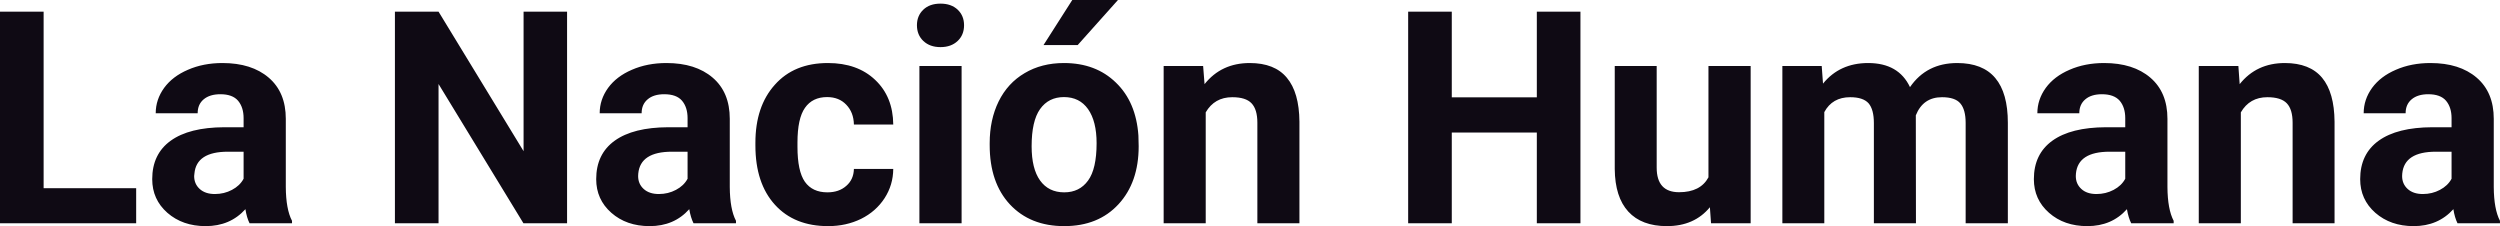 <?xml version="1.0" encoding="UTF-8" standalone="yes"?>
<svg xmlns="http://www.w3.org/2000/svg" width="100%" height="100%" viewBox="0 0 193.142 17.475" fill="#0F0A14">
  <path d="M3.37 0.90L3.37 14.54L10.52 14.54L10.52 17.25L0 17.25L0 0.90L3.37 0.90ZM22.56 17.25L19.28 17.25Q19.06 16.81 18.96 16.16L18.96 16.16Q17.78 17.47 15.89 17.47L15.89 17.47Q14.11 17.47 12.93 16.44Q11.76 15.41 11.76 13.84L11.76 13.84Q11.76 11.90 13.19 10.87Q14.62 9.84 17.33 9.83L17.33 9.83L18.82 9.83L18.82 9.13Q18.82 8.29 18.39 7.78Q17.96 7.28 17.03 7.28L17.03 7.28Q16.21 7.28 15.74 7.67Q15.27 8.06 15.27 8.75L15.27 8.75L12.03 8.75Q12.03 7.69 12.68 6.79Q13.33 5.90 14.52 5.39Q15.71 4.87 17.19 4.87L17.19 4.87Q19.44 4.87 20.76 6.00Q22.08 7.13 22.08 9.18L22.08 9.18L22.08 14.44Q22.09 16.17 22.56 17.06L22.56 17.06L22.56 17.25ZM16.60 14.99L16.60 14.99Q17.32 14.99 17.92 14.67Q18.53 14.35 18.82 13.81L18.82 13.81L18.82 11.72L17.61 11.72Q15.17 11.72 15.02 13.41L15.02 13.41L15.00 13.60Q15.00 14.21 15.43 14.60Q15.86 14.99 16.60 14.99ZM43.81 0.90L43.81 17.25L40.44 17.25L33.88 6.49L33.88 17.25L30.51 17.25L30.51 0.90L33.88 0.90L40.45 11.68L40.45 0.90L43.81 0.90ZM56.86 17.25L53.58 17.25Q53.36 16.81 53.25 16.16L53.25 16.16Q52.08 17.47 50.19 17.47L50.19 17.47Q48.40 17.47 47.23 16.44Q46.06 15.41 46.06 13.84L46.06 13.84Q46.06 11.90 47.49 10.87Q48.92 9.84 51.63 9.83L51.63 9.83L53.12 9.83L53.12 9.13Q53.12 8.29 52.69 7.78Q52.26 7.28 51.32 7.28L51.32 7.28Q50.50 7.28 50.04 7.67Q49.57 8.06 49.57 8.75L49.57 8.75L46.33 8.75Q46.33 7.69 46.98 6.79Q47.63 5.90 48.82 5.39Q50.01 4.87 51.49 4.87L51.49 4.87Q53.74 4.87 55.06 6.00Q56.38 7.13 56.38 9.18L56.38 9.18L56.38 14.44Q56.39 16.17 56.86 17.06L56.86 17.06L56.86 17.25ZM50.90 14.99L50.90 14.99Q51.62 14.99 52.22 14.67Q52.83 14.35 53.12 13.81L53.12 13.81L53.12 11.72L51.91 11.72Q49.47 11.72 49.31 13.41L49.31 13.41L49.30 13.60Q49.30 14.21 49.73 14.60Q50.16 14.99 50.90 14.99ZM63.92 14.86L63.92 14.86Q64.82 14.86 65.38 14.36Q65.95 13.87 65.97 13.05L65.97 13.05L69.01 13.05Q69 14.29 68.34 15.31Q67.67 16.34 66.52 16.91Q65.37 17.47 63.98 17.47L63.98 17.47Q61.37 17.47 59.87 15.82Q58.36 14.16 58.36 11.24L58.36 11.24L58.36 11.03Q58.36 8.22 59.86 6.55Q61.35 4.87 63.96 4.87L63.96 4.87Q66.24 4.87 67.61 6.17Q68.99 7.47 69.01 9.62L69.01 9.62L65.97 9.62Q65.95 8.68 65.38 8.09Q64.82 7.50 63.90 7.50L63.90 7.50Q62.77 7.50 62.19 8.33Q61.61 9.15 61.61 11.01L61.61 11.01L61.61 11.34Q61.61 13.22 62.18 14.04Q62.76 14.86 63.92 14.86ZM74.29 5.10L74.29 17.25L71.03 17.25L71.03 5.10L74.29 5.10ZM70.84 1.95L70.84 1.95Q70.84 1.22 71.33 0.75Q71.82 0.28 72.66 0.28L72.66 0.28Q73.49 0.28 73.99 0.75Q74.48 1.22 74.48 1.95L74.48 1.95Q74.48 2.70 73.98 3.17Q73.48 3.64 72.66 3.64Q71.84 3.64 71.34 3.17Q70.84 2.70 70.84 1.95ZM76.46 11.21L76.46 11.06Q76.46 9.25 77.15 7.84Q77.85 6.42 79.16 5.65Q80.47 4.87 82.20 4.87L82.20 4.87Q84.66 4.87 86.21 6.38Q87.77 7.88 87.95 10.47L87.95 10.47L87.97 11.30Q87.97 14.09 86.41 15.78Q84.85 17.47 82.22 17.47Q79.59 17.47 78.02 15.79Q76.46 14.11 76.46 11.21L76.46 11.21ZM79.70 11.30L79.70 11.30Q79.70 13.03 80.35 13.94Q81.01 14.86 82.22 14.86L82.22 14.86Q83.40 14.86 84.06 13.95Q84.72 13.05 84.72 11.06L84.72 11.06Q84.72 9.37 84.06 8.43Q83.40 7.50 82.20 7.50L82.20 7.50Q81.01 7.50 80.35 8.43Q79.70 9.35 79.70 11.30ZM80.62 3.48L82.84 0L86.37 0L83.26 3.48L80.62 3.48ZM89.90 5.10L92.95 5.10L93.06 6.50Q94.36 4.87 96.55 4.87L96.55 4.87Q98.48 4.87 99.42 6.01Q100.37 7.14 100.39 9.40L100.39 9.40L100.39 17.25L97.14 17.25L97.14 9.48Q97.14 8.45 96.69 7.98Q96.25 7.51 95.20 7.51L95.20 7.51Q93.83 7.51 93.15 8.68L93.15 8.68L93.15 17.25L89.90 17.25L89.90 5.10ZM122.10 0.90L122.10 17.25L118.73 17.25L118.73 10.24L112.16 10.24L112.16 17.25L108.79 17.25L108.79 0.90L112.16 0.90L112.16 7.52L118.73 7.52L118.73 0.90L122.10 0.90ZM132.19 17.25L132.10 16.01Q130.90 17.47 128.78 17.47L128.78 17.47Q126.83 17.47 125.80 16.35Q124.77 15.23 124.75 13.06L124.75 13.06L124.75 5.10L127.99 5.10L127.99 12.95Q127.99 14.85 129.72 14.85L129.72 14.85Q131.37 14.85 131.99 13.70L131.99 13.70L131.99 5.10L135.25 5.10L135.25 17.25L132.19 17.25ZM137.70 5.10L140.74 5.10L140.84 6.46Q142.13 4.87 144.33 4.87L144.33 4.87Q146.68 4.87 147.56 6.73L147.56 6.73Q148.84 4.87 151.21 4.87L151.21 4.87Q153.18 4.87 154.15 6.03Q155.12 7.18 155.12 9.49L155.12 9.49L155.12 17.25L151.86 17.25L151.86 9.50Q151.86 8.47 151.45 7.99Q151.05 7.51 150.03 7.51L150.03 7.51Q148.57 7.51 148.01 8.91L148.01 8.91L148.02 17.25L144.77 17.25L144.77 9.51Q144.77 8.46 144.36 7.98Q143.94 7.51 142.94 7.51L142.94 7.51Q141.56 7.51 140.94 8.66L140.94 8.66L140.94 17.25L137.70 17.25L137.70 5.10ZM167.93 17.25L164.65 17.25Q164.43 16.81 164.32 16.16L164.32 16.16Q163.15 17.47 161.26 17.47L161.26 17.47Q159.47 17.47 158.30 16.44Q157.13 15.41 157.13 13.84L157.13 13.84Q157.13 11.90 158.56 10.87Q159.99 9.84 162.70 9.83L162.70 9.83L164.19 9.83L164.19 9.13Q164.19 8.29 163.76 7.78Q163.32 7.28 162.39 7.28L162.39 7.28Q161.57 7.28 161.11 7.67Q160.64 8.06 160.64 8.75L160.64 8.75L157.40 8.75Q157.40 7.69 158.05 6.79Q158.70 5.90 159.89 5.39Q161.08 4.87 162.56 4.87L162.56 4.87Q164.81 4.87 166.13 6.00Q167.45 7.13 167.45 9.18L167.45 9.18L167.45 14.44Q167.46 16.17 167.93 17.06L167.93 17.06L167.93 17.25ZM161.97 14.99L161.97 14.99Q162.68 14.99 163.29 14.67Q163.90 14.35 164.19 13.81L164.19 13.81L164.19 11.72L162.98 11.72Q160.54 11.72 160.38 13.41L160.38 13.41L160.37 13.60Q160.37 14.21 160.80 14.60Q161.22 14.99 161.97 14.99ZM169.87 5.10L172.93 5.10L173.03 6.50Q174.33 4.87 176.52 4.87L176.52 4.87Q178.45 4.87 179.40 6.01Q180.34 7.14 180.36 9.40L180.36 9.40L180.36 17.25L177.12 17.25L177.12 9.48Q177.12 8.45 176.67 7.98Q176.22 7.51 175.17 7.51L175.17 7.51Q173.80 7.51 173.12 8.68L173.12 8.68L173.12 17.25L169.87 17.25L169.87 5.10ZM193.14 17.25L189.86 17.25Q189.64 16.81 189.54 16.16L189.54 16.16Q188.36 17.47 186.47 17.47L186.47 17.47Q184.69 17.47 183.51 16.44Q182.34 15.41 182.34 13.84L182.34 13.84Q182.34 11.90 183.77 10.87Q185.20 9.84 187.91 9.83L187.91 9.83L189.40 9.83L189.40 9.13Q189.40 8.29 188.97 7.78Q188.54 7.28 187.60 7.28L187.60 7.28Q186.79 7.28 186.32 7.67Q185.85 8.06 185.85 8.75L185.85 8.75L182.61 8.75Q182.61 7.69 183.26 6.79Q183.91 5.90 185.10 5.39Q186.29 4.87 187.77 4.87L187.77 4.87Q190.02 4.87 191.34 6.00Q192.66 7.13 192.66 9.18L192.66 9.18L192.66 14.44Q192.67 16.17 193.14 17.06L193.14 17.06L193.14 17.25ZM187.18 14.99L187.18 14.99Q187.90 14.99 188.50 14.67Q189.11 14.35 189.40 13.81L189.40 13.81L189.40 11.72L188.19 11.72Q185.75 11.72 185.59 13.41L185.59 13.41L185.58 13.60Q185.58 14.21 186.01 14.60Q186.44 14.99 187.18 14.99Z" preserveAspectRatio="none"/>
</svg>